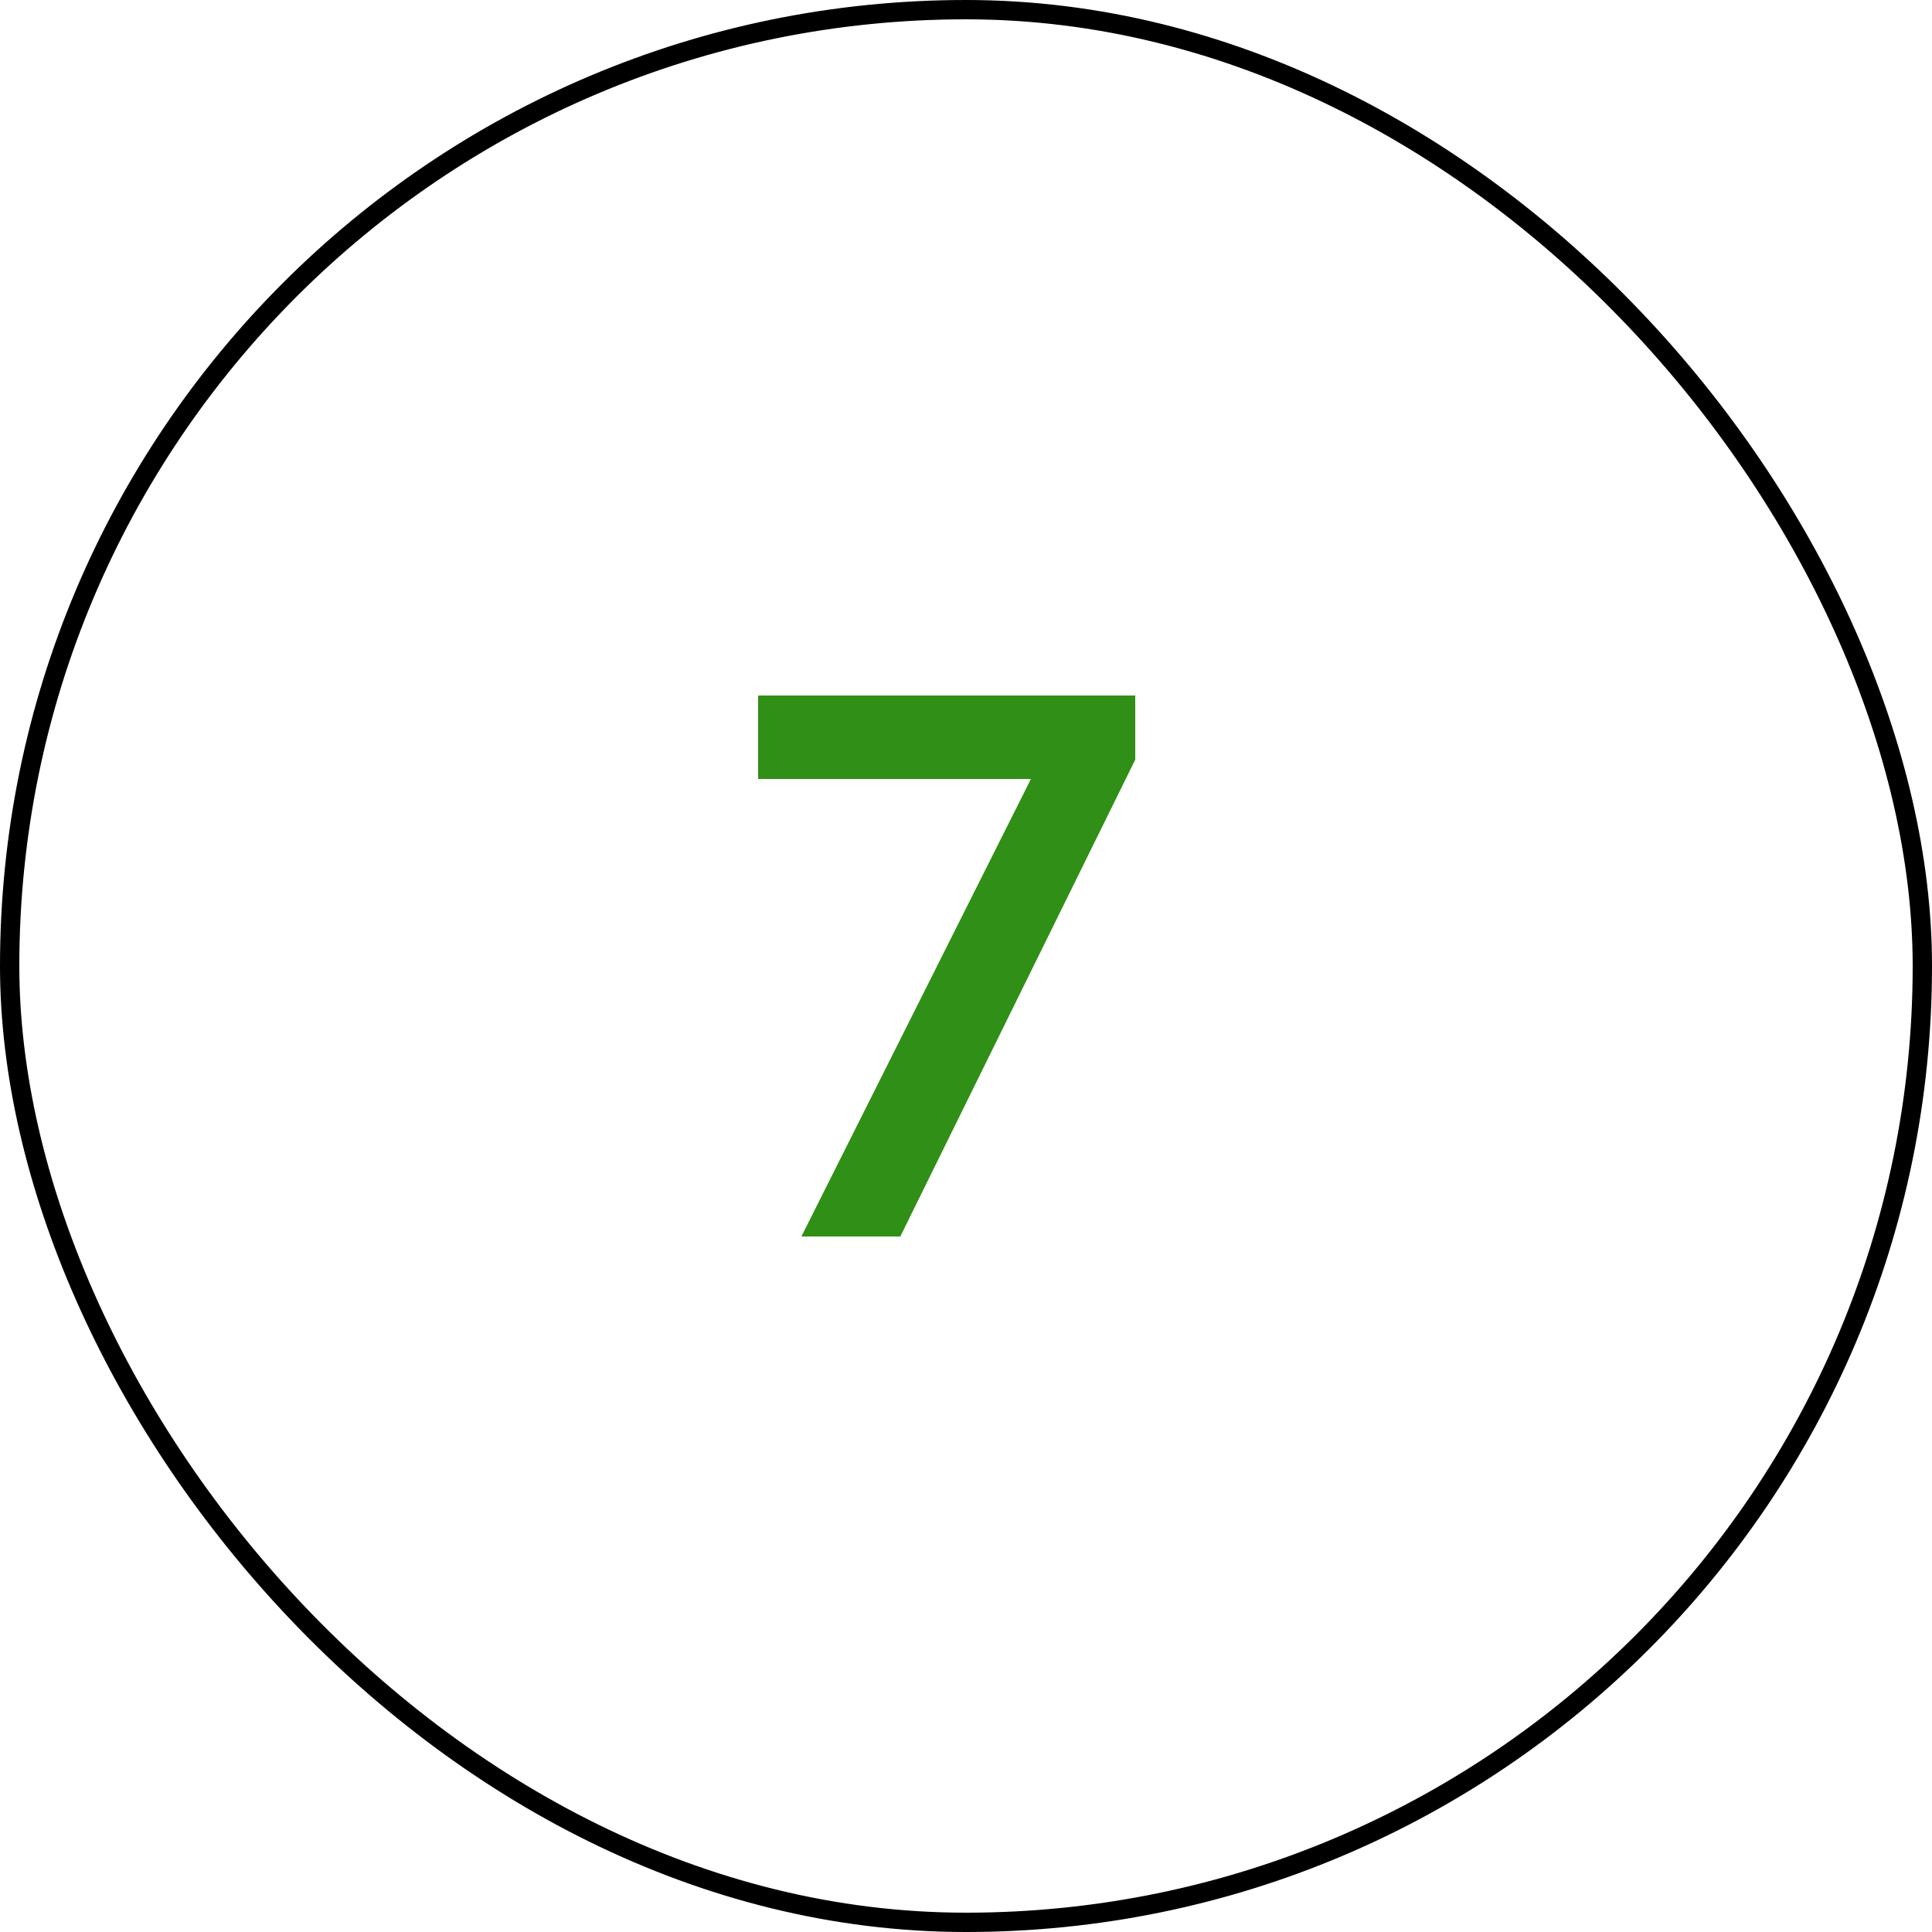 <?xml version="1.0" encoding="UTF-8"?> <svg xmlns="http://www.w3.org/2000/svg" width="100" height="100" viewBox="0 0 100 100" fill="none"> <path d="M39.24 36V40.32H53.36L41.48 64H46.6L58.76 39.32V36H39.24Z" fill="#308F16"></path> <rect x="0.5" y="0.5" width="99" height="99" rx="49.5" stroke="black"></rect> </svg> 